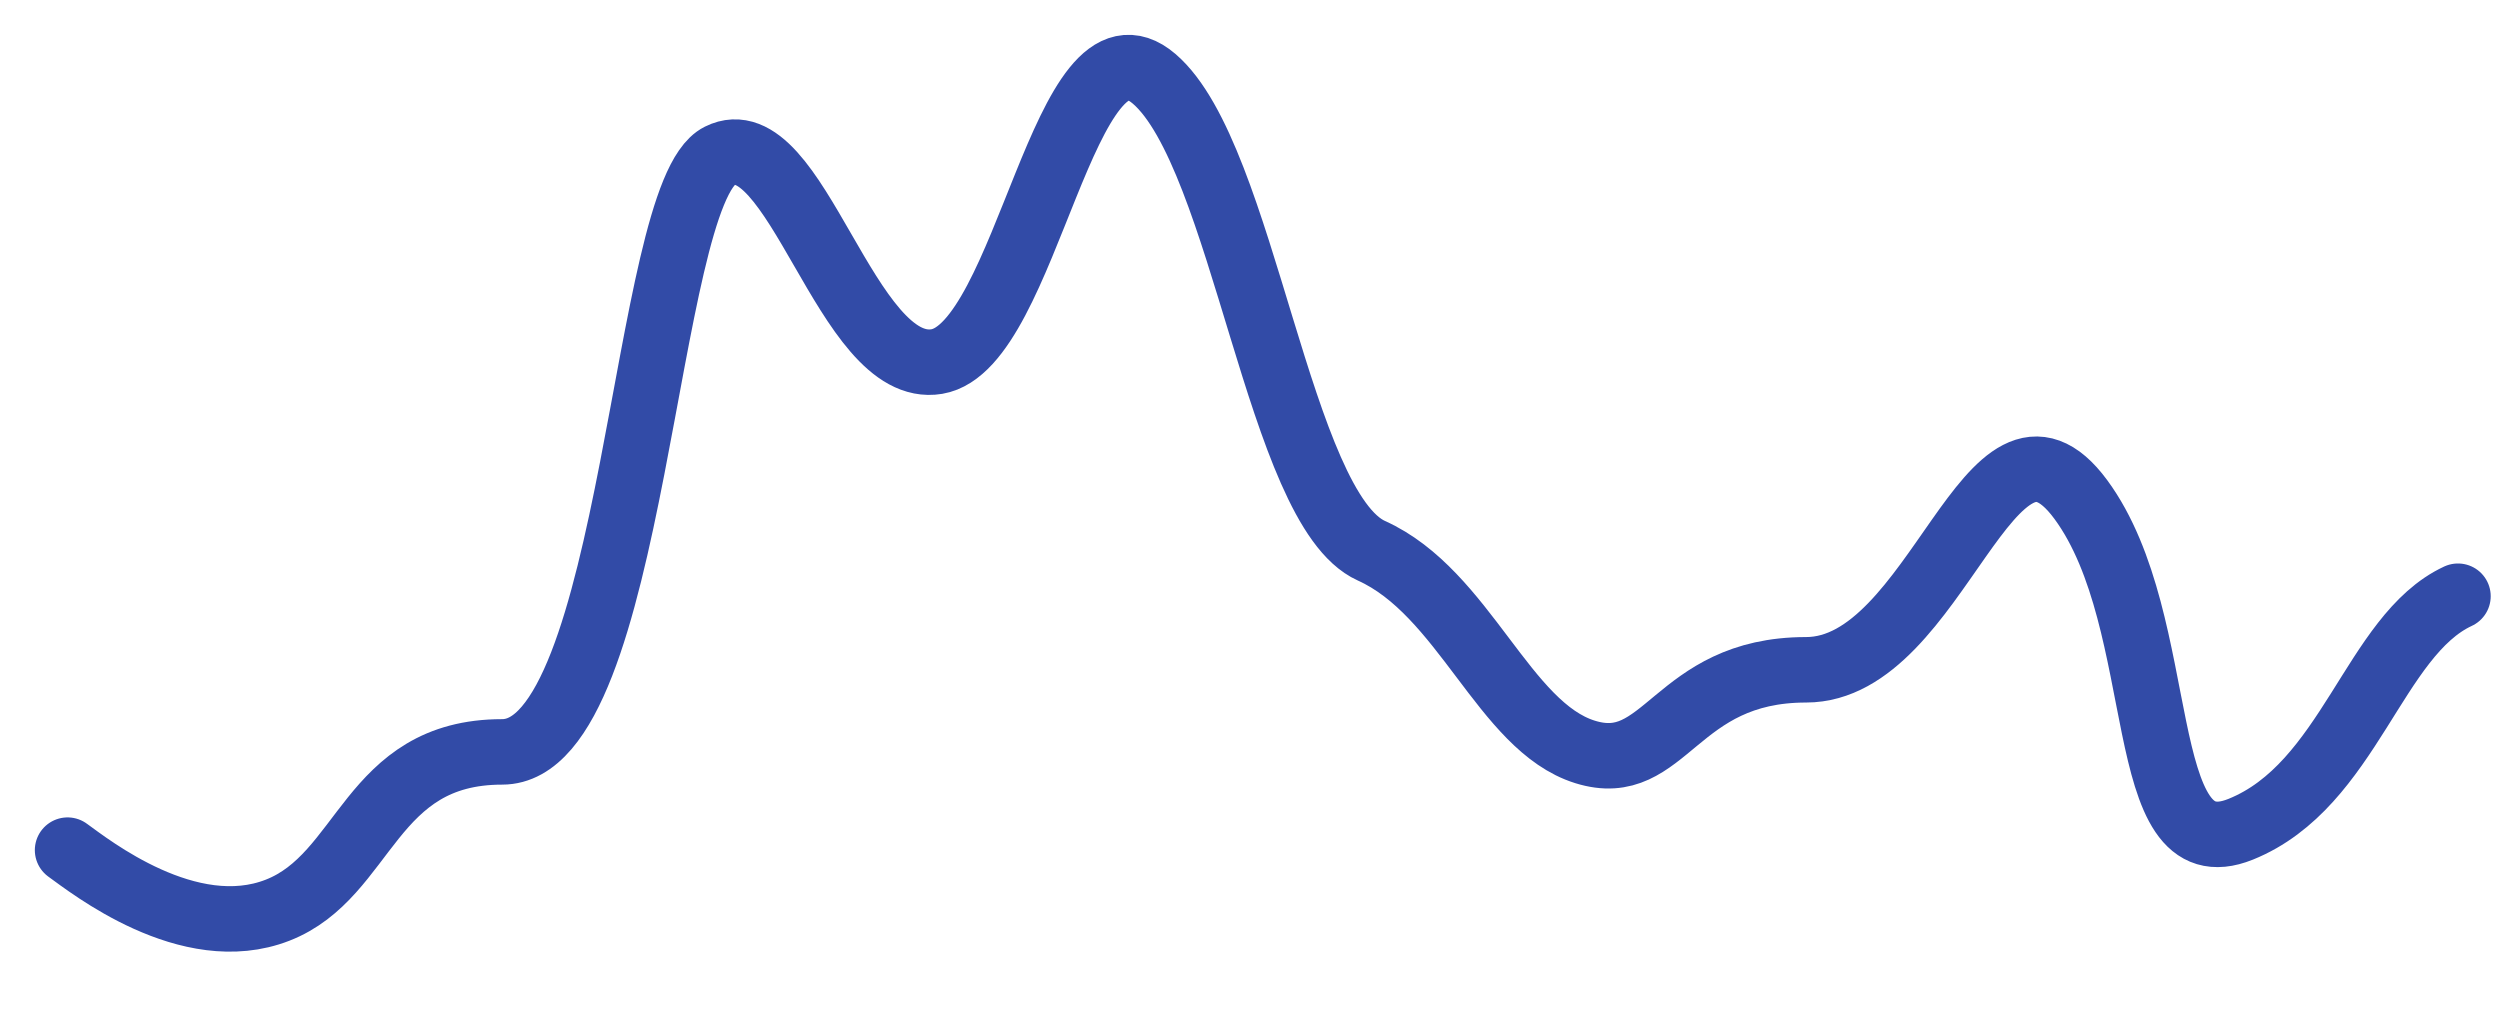 <?xml version="1.0" encoding="utf-8"?>
<svg xmlns="http://www.w3.org/2000/svg" fill="none" height="100%" overflow="visible" preserveAspectRatio="none" style="display: block;" viewBox="0 0 37 15" width="100%">
<path d="M1 12.582C1.323 12.813 2.792 13.985 4.108 13.471C5.425 12.958 5.46 11.128 7.432 11.128C9.405 11.128 9.518 2.874 10.649 2.308C11.779 1.742 12.523 5.575 13.865 5.351C15.206 5.126 15.749 0.025 17.081 1.166C18.413 2.308 18.92 7.53 20.297 8.151C21.674 8.771 22.256 10.752 23.457 11.128C24.658 11.504 24.777 9.913 26.729 9.913C28.681 9.913 29.45 5.564 30.797 7.394C32.143 9.225 31.549 12.924 33.162 12.273C34.775 11.622 35.13 9.405 36.378 8.824" id="Line" stroke="#324BA7" stroke-linecap="round" stroke-linejoin="round" stroke-width="0.969"/>
</svg>